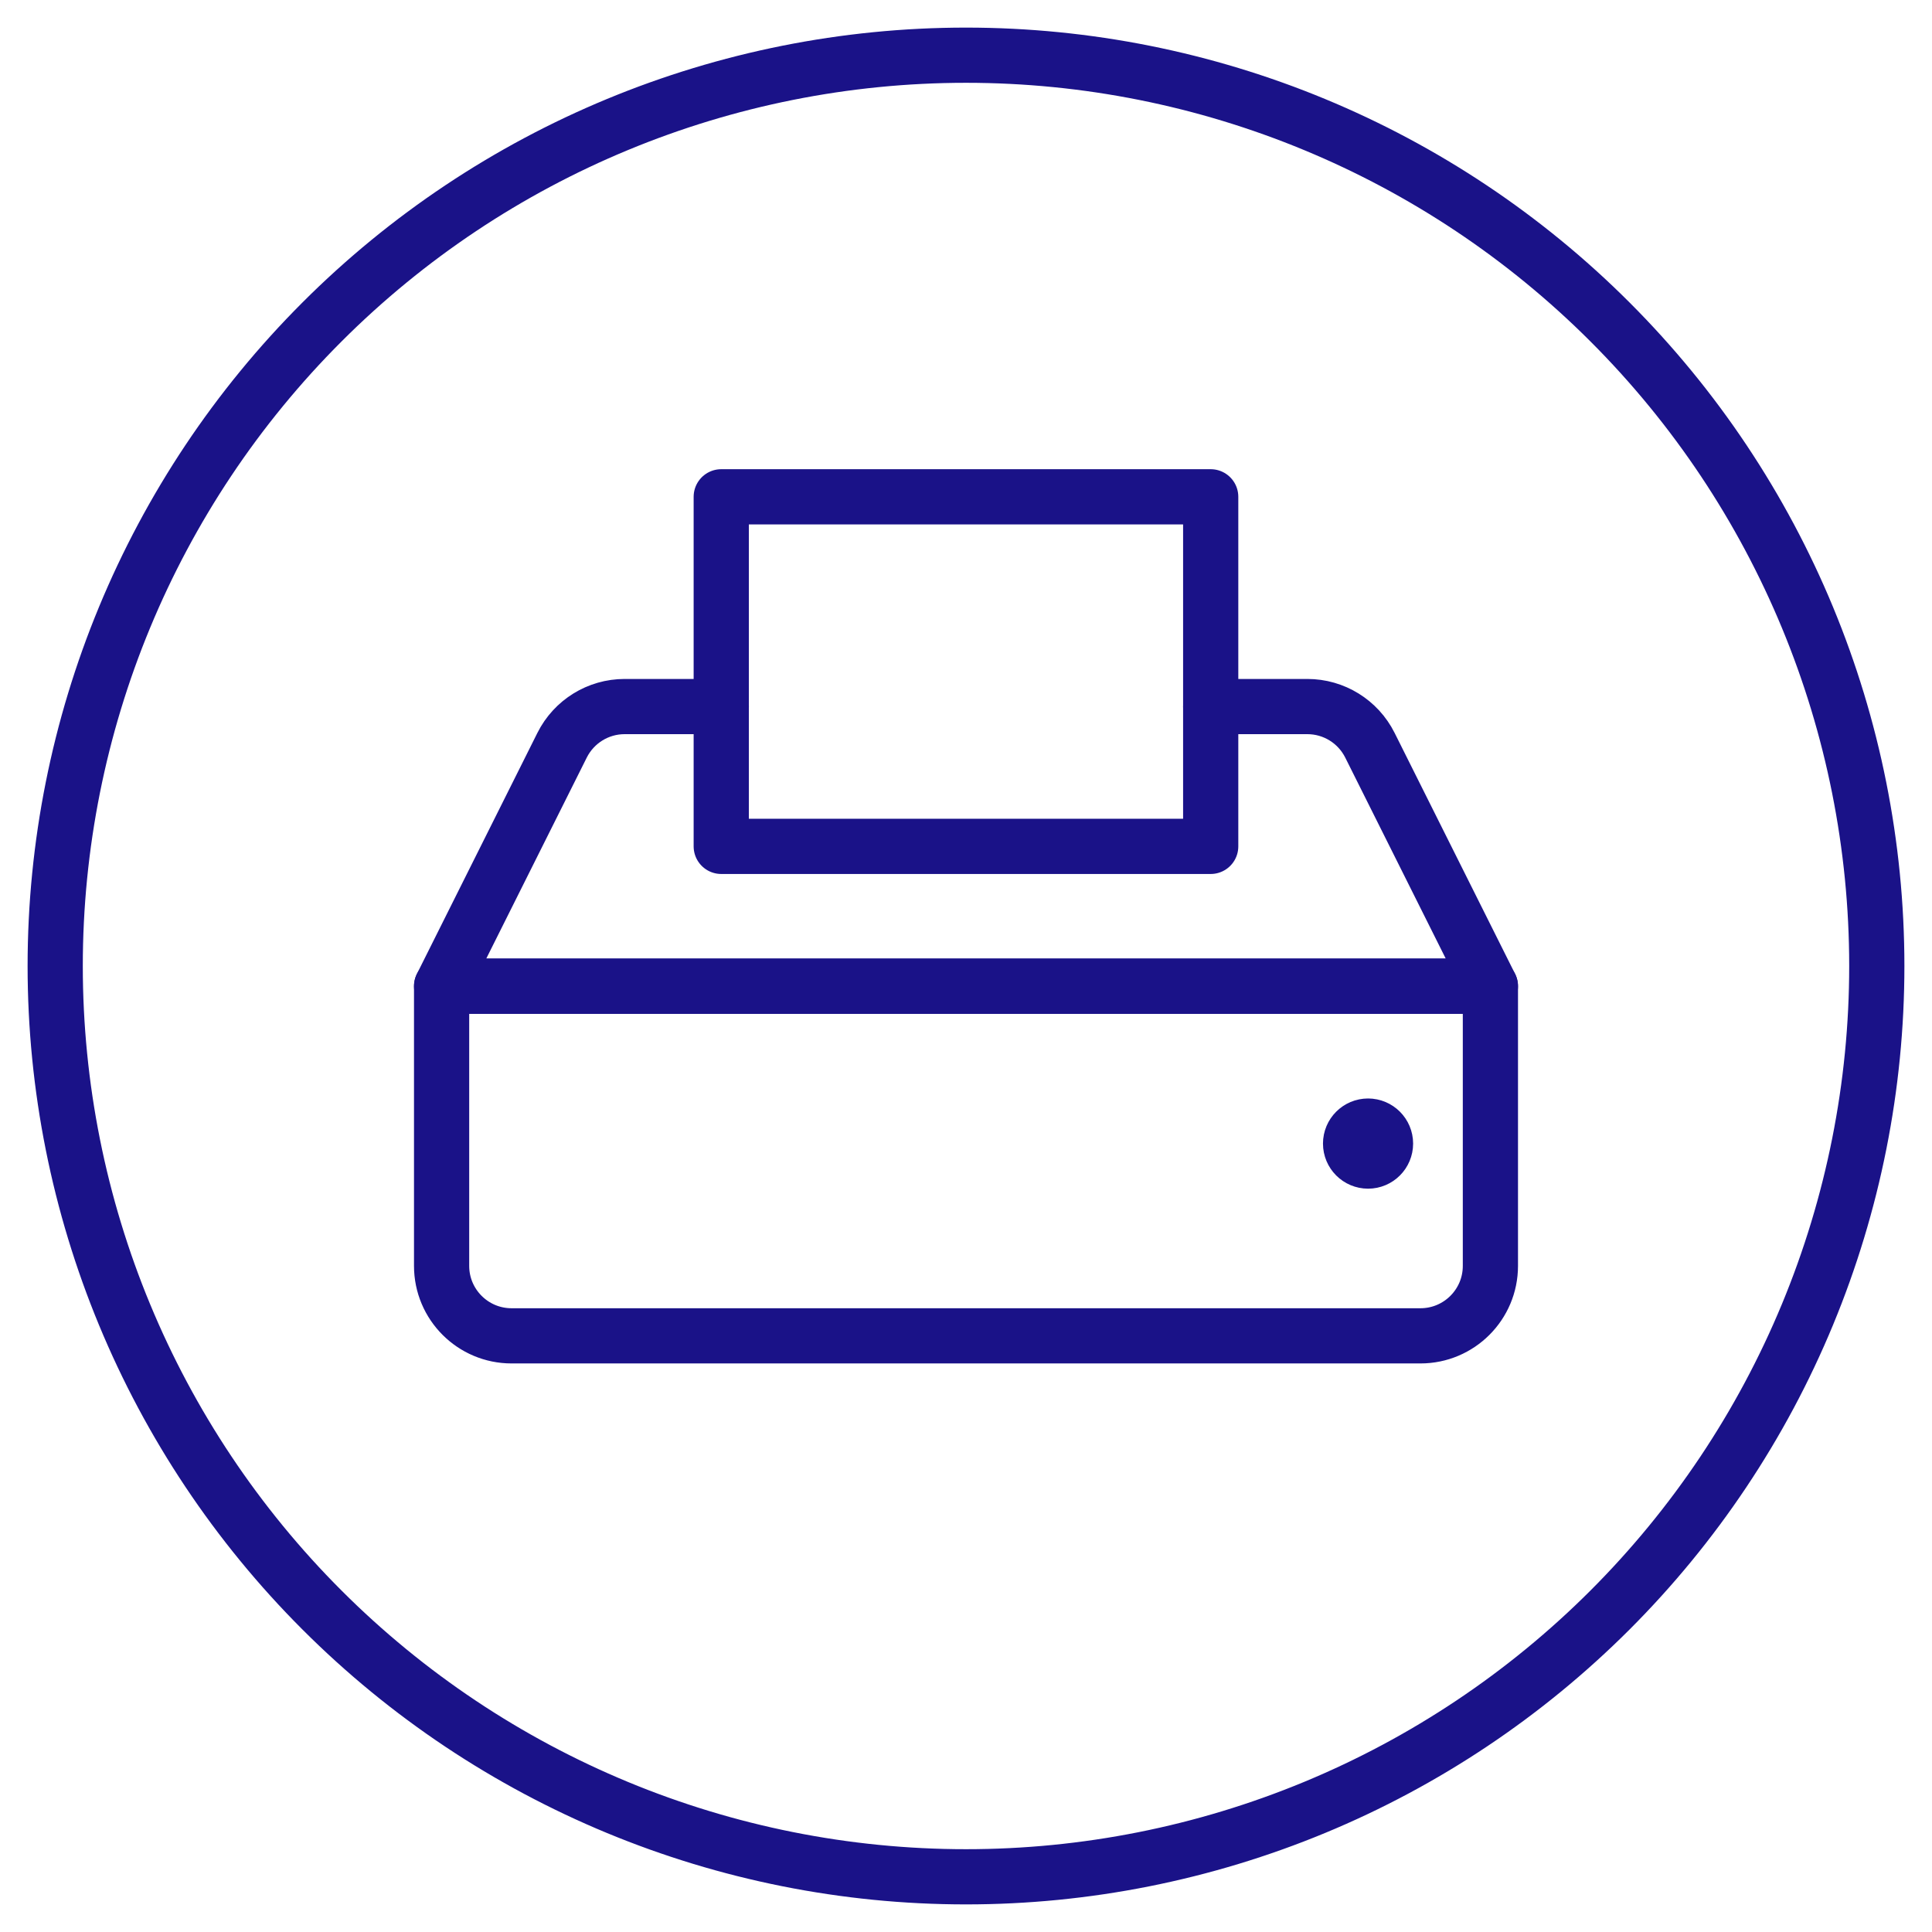 <svg width="35" height="35" viewBox="0 0 35 35" fill="none" xmlns="http://www.w3.org/2000/svg">
<path d="M17.5 34C13.124 34 8.927 32.262 5.833 29.167C2.738 26.073 1 21.876 1 17.5V17.5C1 13.124 2.738 8.927 5.833 5.833C8.927 2.738 13.124 1 17.5 1V1C21.876 1 26.073 2.738 29.167 5.833C32.262 8.927 34 13.124 34 17.5V17.5C34 19.667 33.573 21.812 32.744 23.814C31.915 25.816 30.699 27.635 29.167 29.167C27.635 30.699 25.816 31.915 23.814 32.744C21.812 33.573 19.667 34 17.5 34V34Z" stroke="#1A1288" stroke-miterlimit="10"/>
<path d="M22.44 24.2H25.733C26.433 24.2 27 23.632 27 22.933V17.866H8V22.933C8 23.632 8.567 24.2 9.267 24.2H22.989" stroke="#1A1288" stroke-linecap="round" stroke-linejoin="round"/>
<path d="M13.067 12.8H11.316C10.836 12.8 10.398 13.071 10.183 13.5L8 17.866H27L24.817 13.5C24.602 13.071 24.164 12.8 23.684 12.8H21.933" stroke="#1A1288" stroke-linecap="round" stroke-linejoin="round"/>
<rect x="13.066" y="9" width="8.867" height="6.333" stroke="#1A1288" stroke-linecap="round" stroke-linejoin="round"/>
<path d="M24.784 20.4C24.609 20.4 24.467 20.542 24.467 20.717C24.467 20.892 24.609 21.034 24.784 21.034C24.958 21.034 25.1 20.892 25.1 20.717C25.1 20.542 24.958 20.4 24.784 20.4V20.4" stroke="#1A1288" stroke-linecap="round" stroke-linejoin="round"/>
</svg>

